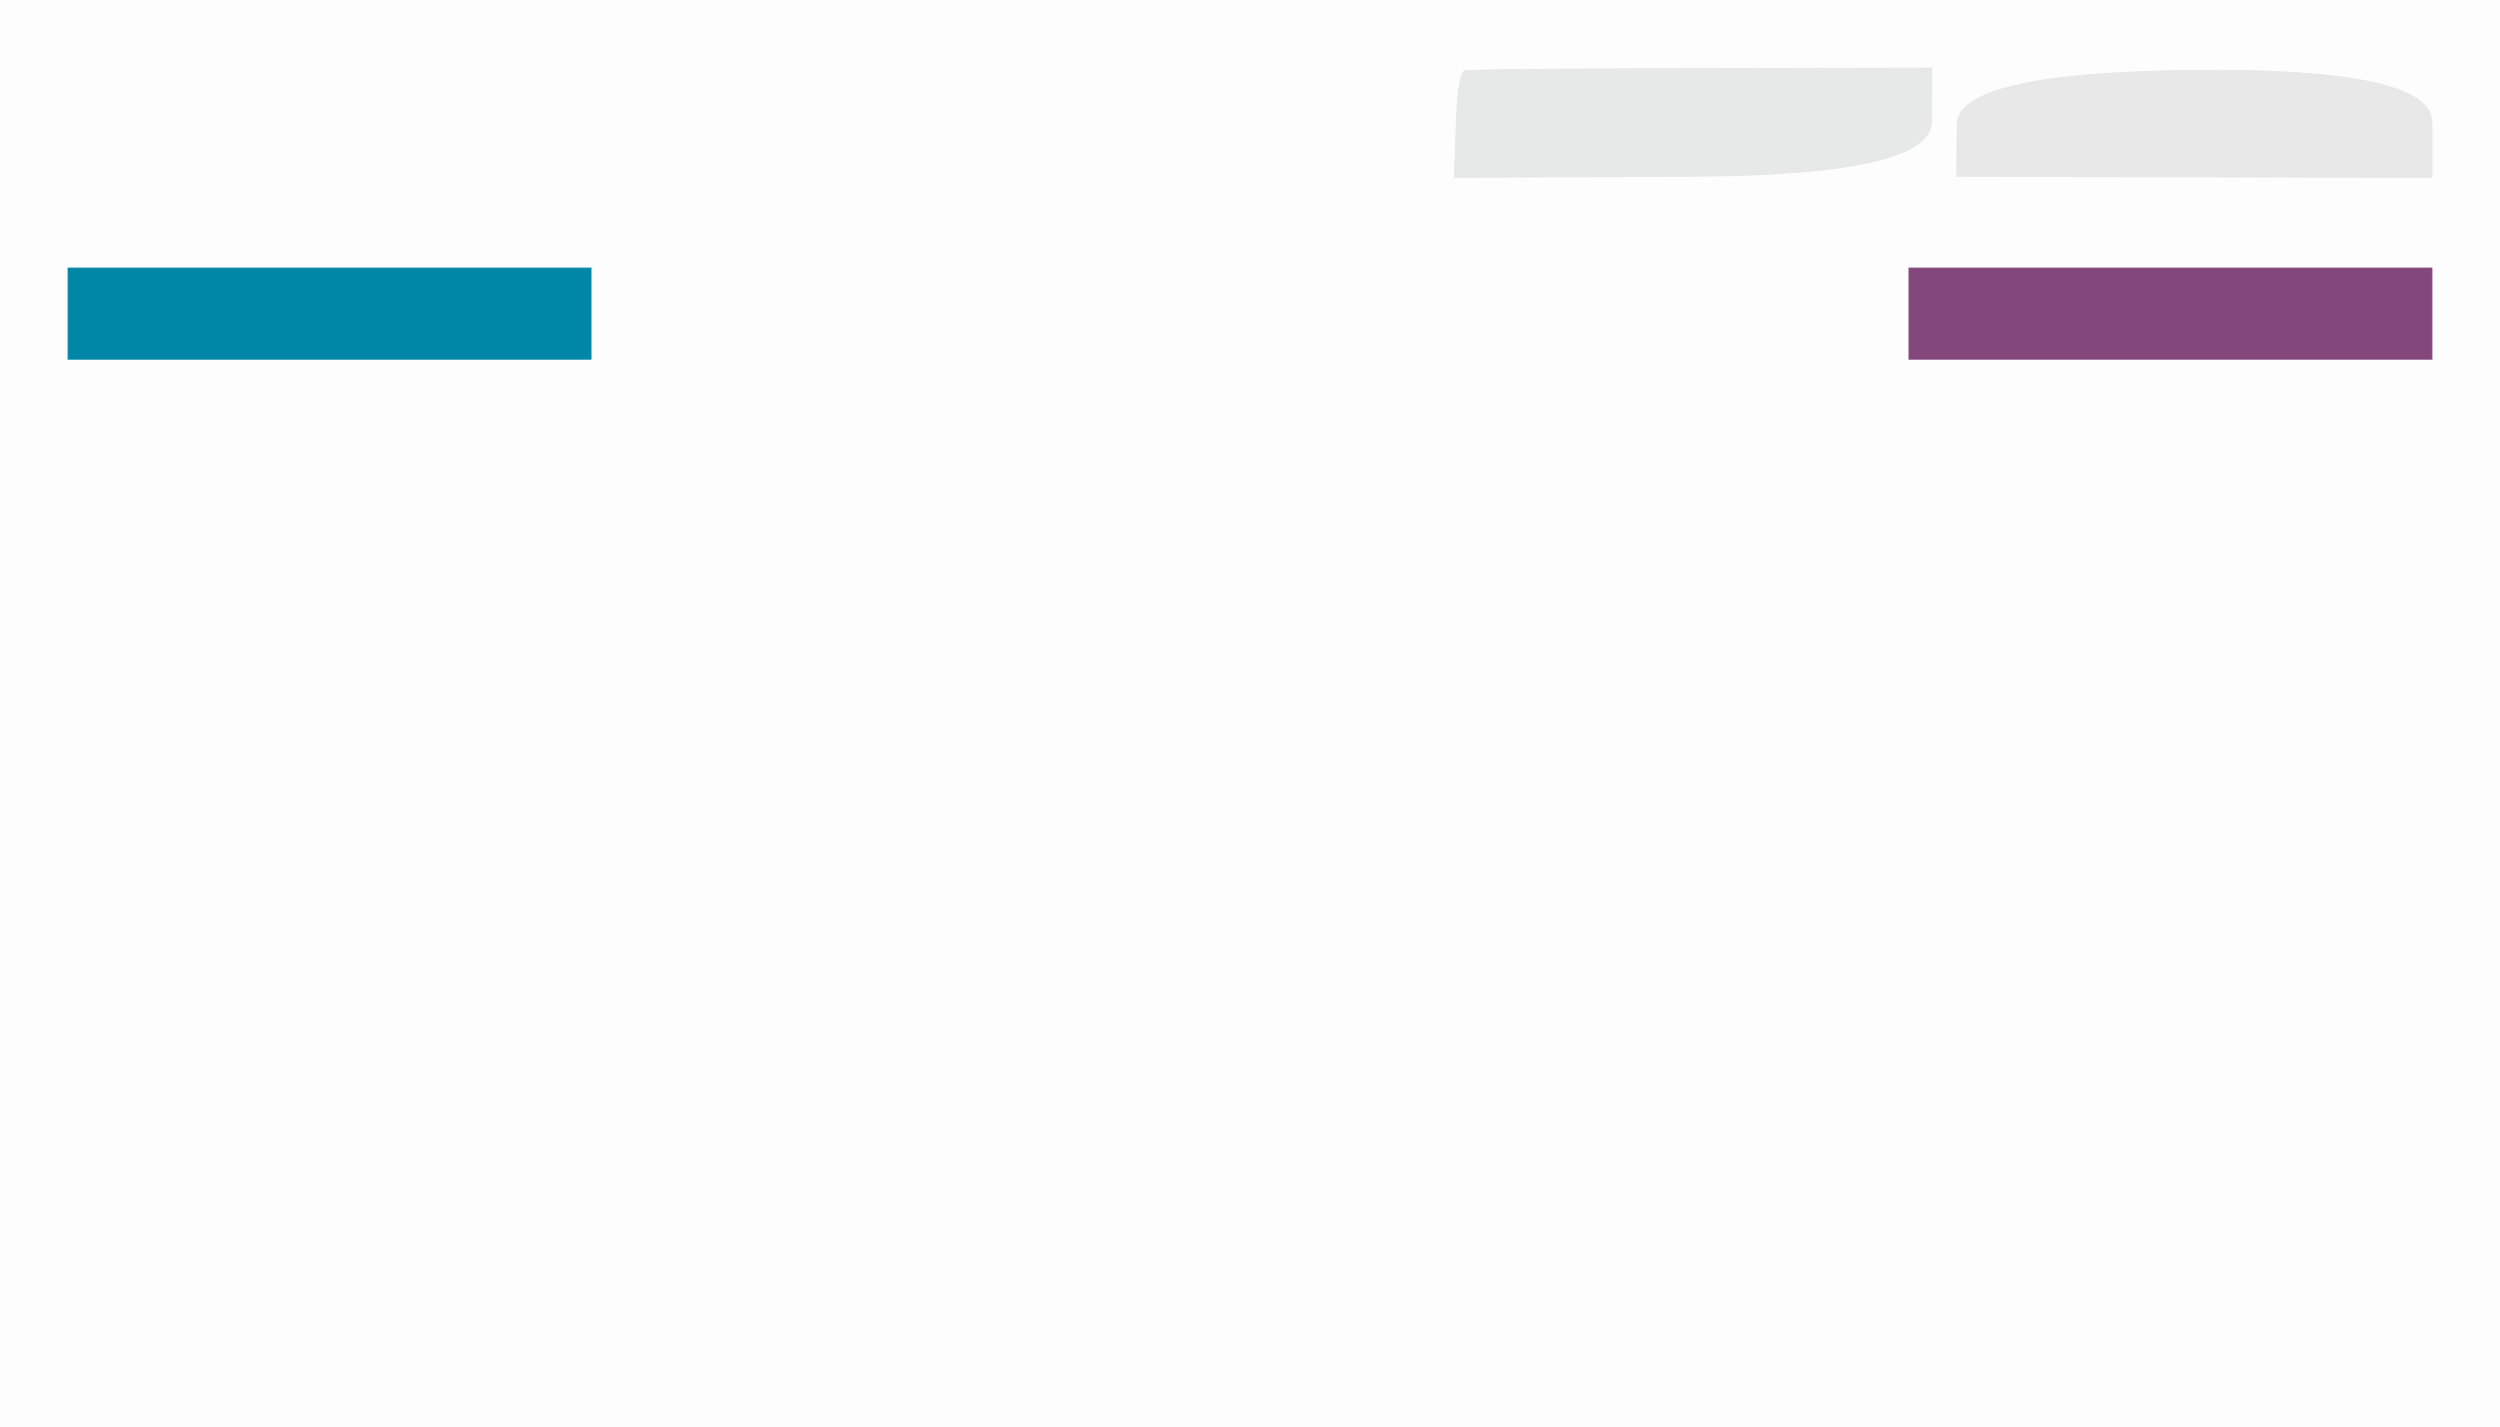 <!-- Created with clker.com Auto tracing tool http://www.clker.com) --> 
<svg 
   xmlns='http://www.w3.org/2000/svg'
   width='1100'
   height='628'>
<rect width="100%" height="100%" fill="#333333" stroke="none"/>
<path style='opacity:1;fill:#FCFDFC;fill-rule:evenodd;stroke:#FCFDFC;stroke-width:0.5px;stroke-linecap:butt;stroke-linejoin:miter;stroke-opacity:1;' d='M 0.0 314.0 L 0.0 0.0 L 550.0 0.0 L 1100.0 0.0 L 1100.0 314.0 L 1100.0 628.0 L 550.0 628.0 L 0.0 628.0 L 0.0 314.0 z 
M 749.0 30.2 L 850.0 30.0 L 849.8 53.5 Q 849.5 77.0 744.8 77.5 L 640.0 78.0 L 640.8 55.0 Q 641.5 32.0 644.8 31.2 Q 648.0 30.5 749.0 30.2 z 
M 1070.0 54.0 L 1070.0 78.0 L 965.5 77.8 L 861.0 77.5 L 861.2 54.8 Q 861.5 32.0 965.8 31.0 Q 1070.0 30.0 1070.0 54.0 z 
M 30.0 138.0 L 30.0 118.0 L 145.0 118.0 L 260.0 118.0 L 260.0 138.0 L 260.0 158.0 L 145.0 158.0 L 30.0 158.0 L 30.0 138.0 z 
M 840.0 138.0 L 840.0 118.0 L 955.0 118.0 L 1070.0 118.0 L 1070.0 138.0 L 1070.0 158.0 L 955.0 158.0 L 840.0 158.0 L 840.0 138.0 z 
'/>
<path style='opacity:1;fill:#83477B;fill-rule:evenodd;stroke:#83477B;stroke-width:0.5px;stroke-linecap:butt;stroke-linejoin:miter;stroke-opacity:1;' d='M 840.0 138.0 L 840.0 118.0 L 955.0 118.0 L 1070.0 118.0 L 1070.0 138.0 L 1070.0 158.0 L 955.0 158.0 L 840.0 158.0 L 840.0 138.0 z 
'/>
<path style='opacity:1;fill:#0086A6;fill-rule:evenodd;stroke:#0086A6;stroke-width:0.5px;stroke-linecap:butt;stroke-linejoin:miter;stroke-opacity:1;' d='M 30.0 138.0 L 30.0 118.0 L 145.0 118.0 L 260.0 118.0 L 260.0 138.0 L 260.0 158.0 L 145.0 158.0 L 30.0 158.0 L 30.0 138.0 z 
'/>
<path style='opacity:1;fill:#E7E8E8;fill-rule:evenodd;stroke:#E7E8E8;stroke-width:0.5px;stroke-linecap:butt;stroke-linejoin:miter;stroke-opacity:1;' d='M 749.0 30.2 L 850.0 30.0 L 849.8 53.5 Q 849.5 77.0 744.8 77.5 L 640.0 78.0 L 640.8 55.0 Q 641.5 32.0 644.8 31.2 Q 648.0 30.5 749.0 30.2 z 
'/>
<path style='opacity:1;fill:#E7E8E7;fill-rule:evenodd;stroke:#E7E8E7;stroke-width:0.5px;stroke-linecap:butt;stroke-linejoin:miter;stroke-opacity:1;' d='M 1070.0 54.0 L 1070.0 78.0 L 965.5 77.8 L 861.0 77.5 L 861.2 54.8 Q 861.5 32.0 965.8 31.0 Q 1070.0 30.0 1070.0 54.0 z 
'/>
</svg>

